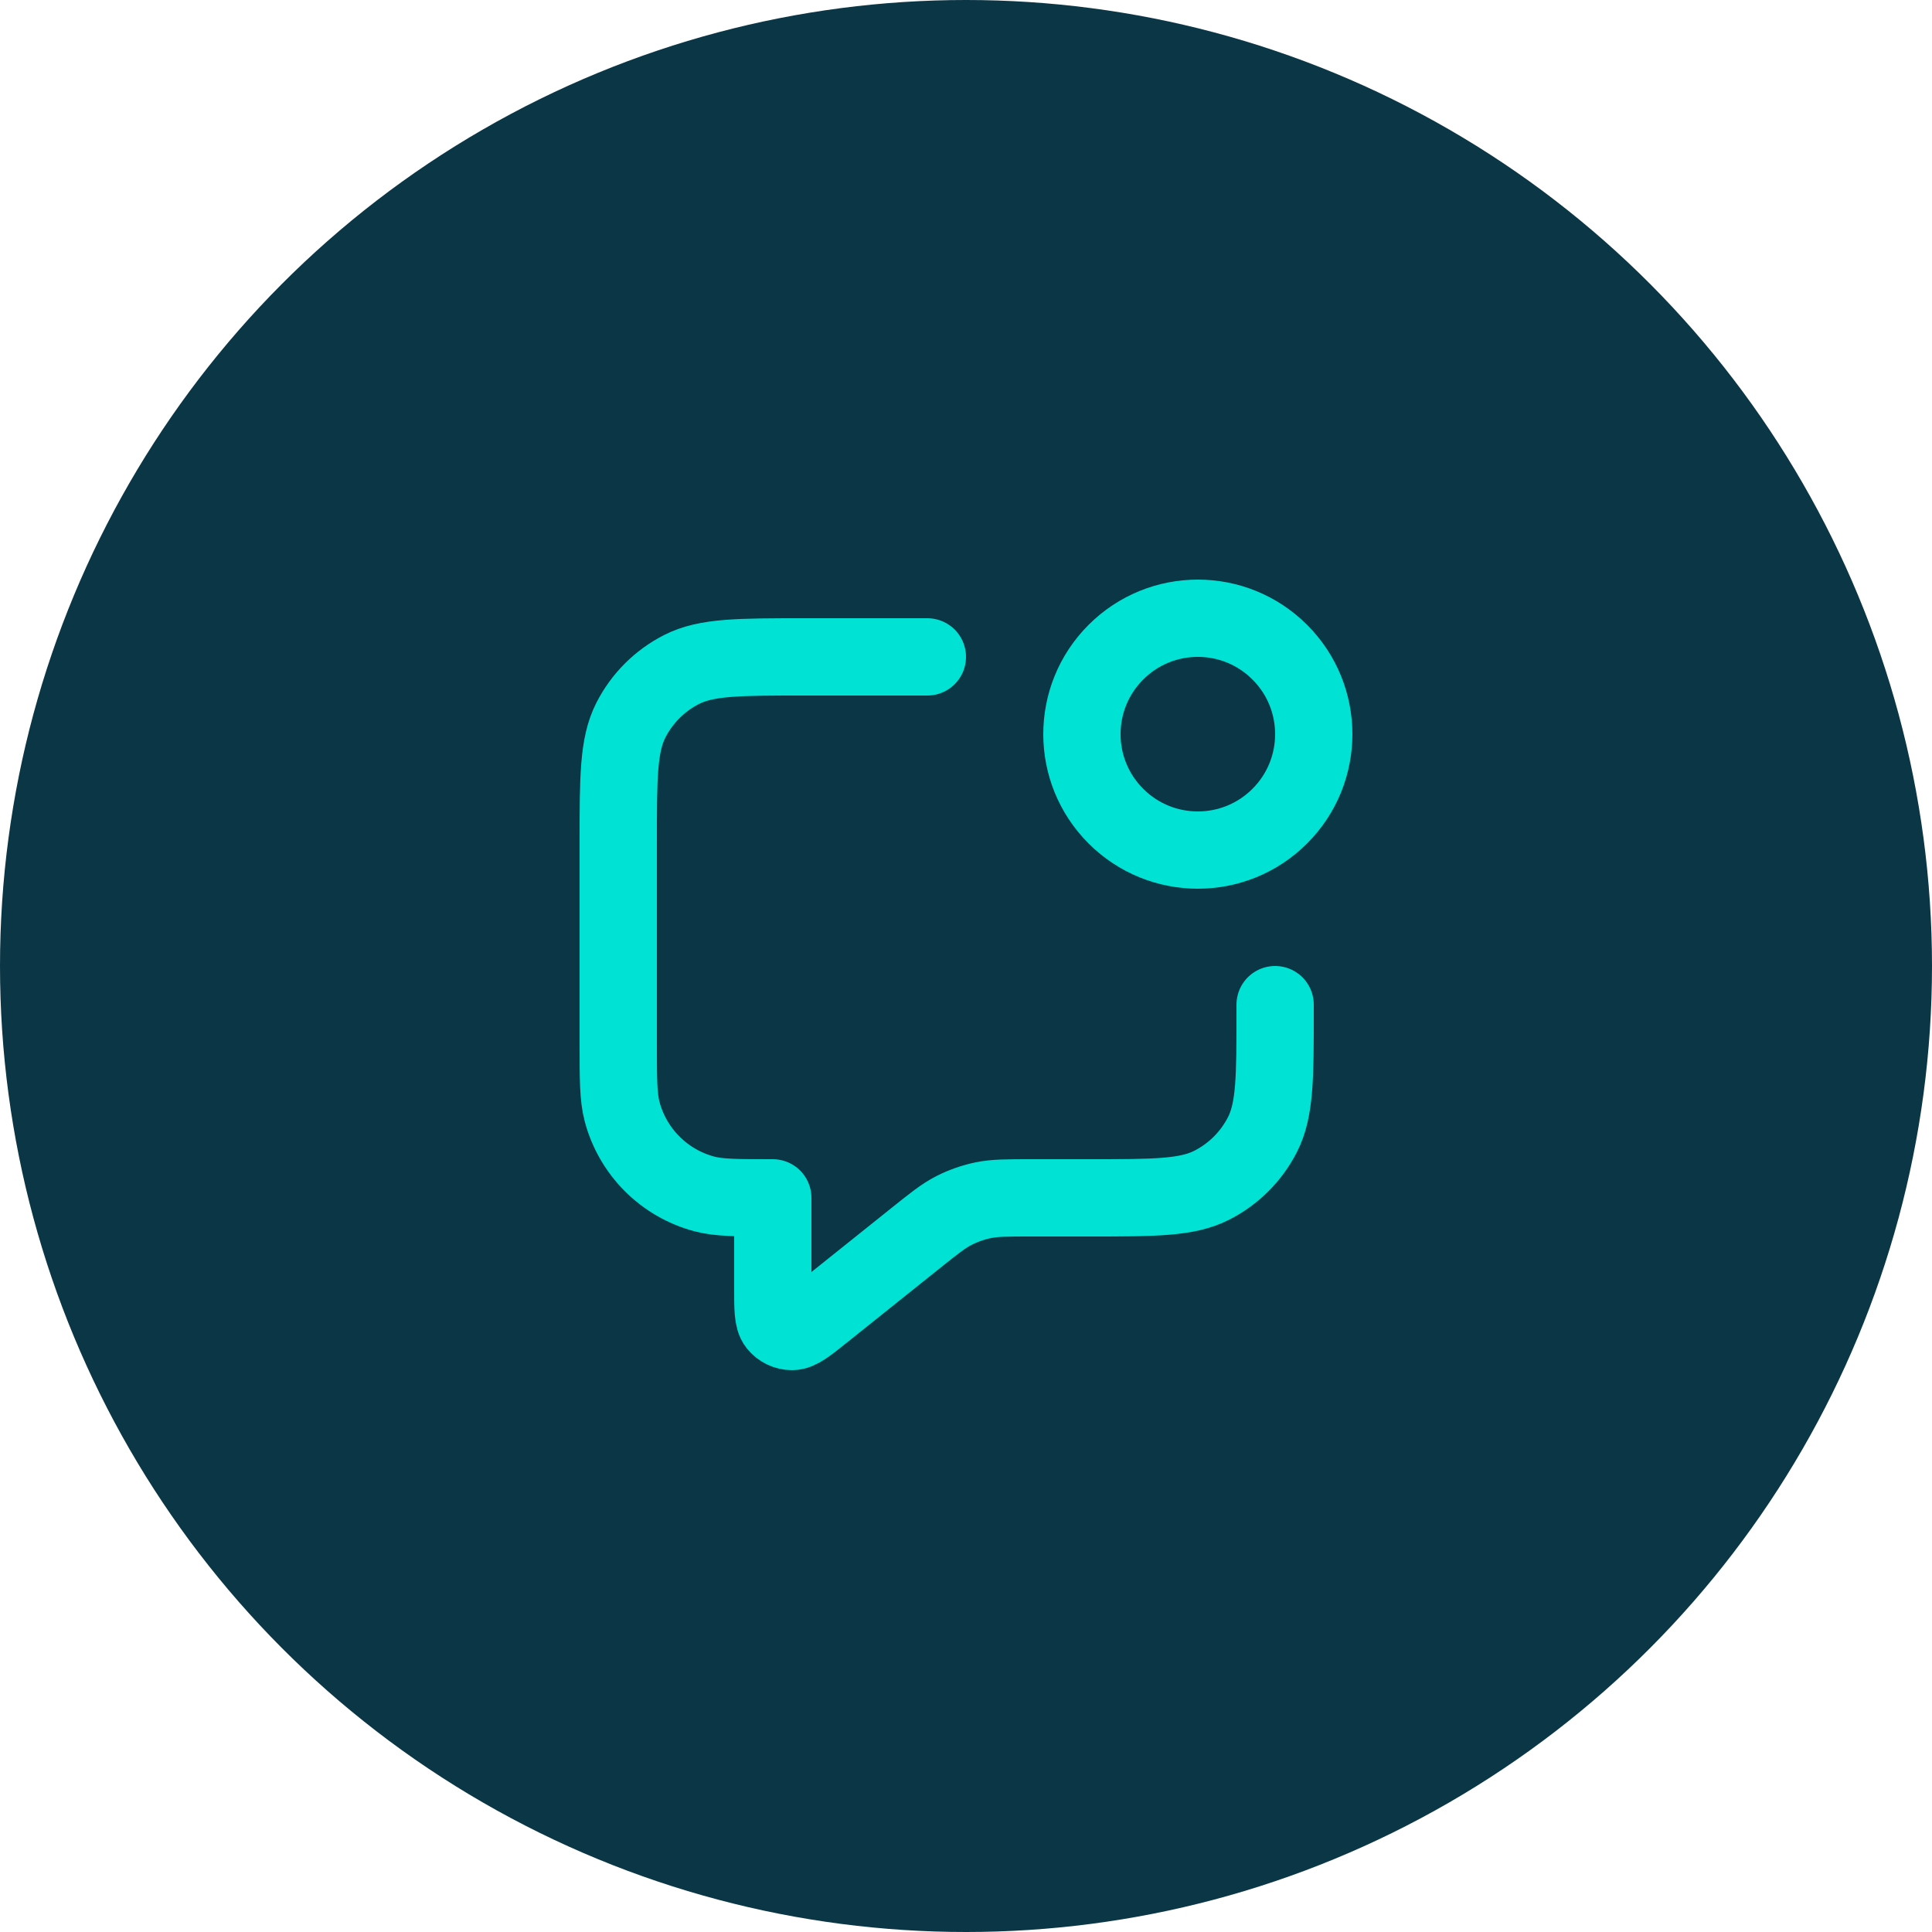 <svg width="50" height="50" viewBox="0 0 50 50" fill="none" xmlns="http://www.w3.org/2000/svg">
<circle cx="25" cy="25" r="25" fill="#0B3646"/>
<path d="M24 17H20.8C19.12 17 18.28 17 17.638 17.327C17.073 17.615 16.615 18.073 16.327 18.638C16 19.28 16 20.12 16 21.8V27C16 27.93 16 28.395 16.102 28.776C16.38 29.812 17.188 30.62 18.224 30.898C18.605 31 19.07 31 20 31V33.336C20 33.868 20 34.135 20.109 34.272C20.204 34.391 20.348 34.46 20.5 34.46C20.676 34.459 20.884 34.293 21.3 33.96L23.685 32.052C24.172 31.662 24.416 31.467 24.688 31.328C24.928 31.206 25.184 31.116 25.449 31.061C25.748 31 26.06 31 26.684 31H28.2C29.88 31 30.72 31 31.362 30.673C31.927 30.385 32.385 29.927 32.673 29.362C33 28.72 33 27.88 33 26.2V26M33.121 16.879C34.293 18.05 34.293 19.95 33.121 21.121C31.95 22.293 30.05 22.293 28.879 21.121C27.707 19.95 27.707 18.05 28.879 16.879C30.05 15.707 31.95 15.707 33.121 16.879Z" stroke="#00E3D4" stroke-width="2" stroke-linecap="round" stroke-linejoin="round"/>
</svg>
